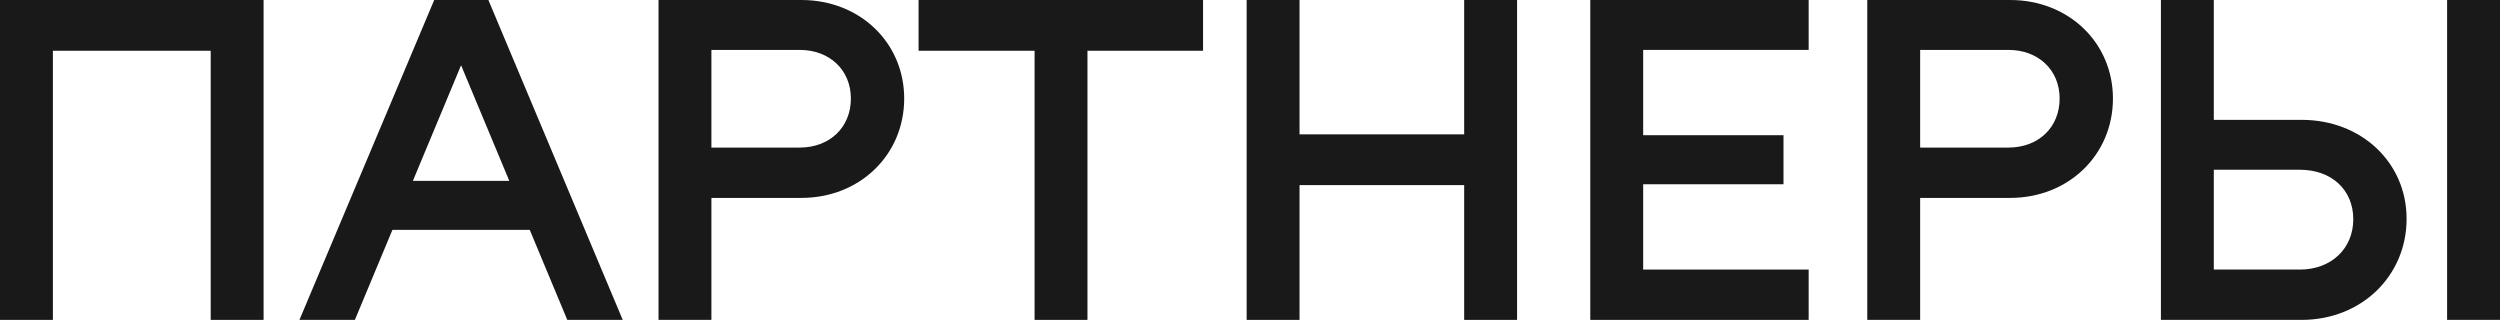 <?xml version="1.0" encoding="UTF-8"?> <svg xmlns="http://www.w3.org/2000/svg" width="4543" height="582" viewBox="0 0 4543 582" fill="none"> <path d="M96.109 581.303V92.233H382.885V581.303H478.993V0H0V581.303H96.109Z" fill="#191919"></path> <path d="M1030.87 581.303H1131.63L887.486 0H789.052L544.13 581.303H644.889L713.095 417.763H962.668L1030.87 581.303ZM750.298 328.63L837.881 118.586L925.464 328.63H750.298Z" fill="#191919"></path> <path d="M1196.67 0V581.303H1292.77V359.633H1456.31C1562.5 359.633 1643.11 281.351 1643.11 179.041C1643.11 77.507 1562.5 0 1456.31 0H1196.67ZM1292.77 268.174V90.683H1453.21C1507.47 90.683 1546.22 127.112 1546.22 179.041C1546.22 231.746 1507.47 268.174 1453.21 268.174H1292.77Z" fill="#191919"></path> <path d="M1880.04 581.303H1976.14V92.233H2186.19V0H1669.22V92.233H1880.04V581.303Z" fill="#191919"></path> <path d="M2265.42 0V581.303H2361.52V336.381H2660.7V581.303H2756.81V0H2660.7V244.147H2361.52V0H2265.42Z" fill="#191919"></path> <path d="M3240.97 245.697H2985.97V90.683H3286.7V0H2889.86V581.303H3286.7V489.844H2985.97V334.83H3240.97V245.697Z" fill="#191919"></path> <path d="M3393.2 0V581.303H3489.31V359.633H3652.85C3759.04 359.633 3839.64 281.351 3839.64 179.041C3839.64 77.507 3759.04 0 3652.85 0H3393.2ZM3489.31 268.174V90.683H3649.75C3704.01 90.683 3742.76 127.112 3742.76 179.041C3742.76 231.746 3704.01 268.174 3649.75 268.174H3489.31Z" fill="#191919"></path> <path d="M4022.93 217.795V0H3926.82V581.303H4182.59C4290.33 581.303 4373.26 502.246 4373.26 397.611C4373.26 295.302 4291.1 217.795 4182.59 217.795H4022.93ZM4446.89 581.303H4543V0H4446.89V581.303ZM4022.93 489.844V308.478H4179.49C4236.85 308.478 4276.38 344.906 4276.38 398.386C4276.38 451.866 4236.07 489.844 4179.49 489.844H4022.93Z" fill="#191919"></path> </svg> 